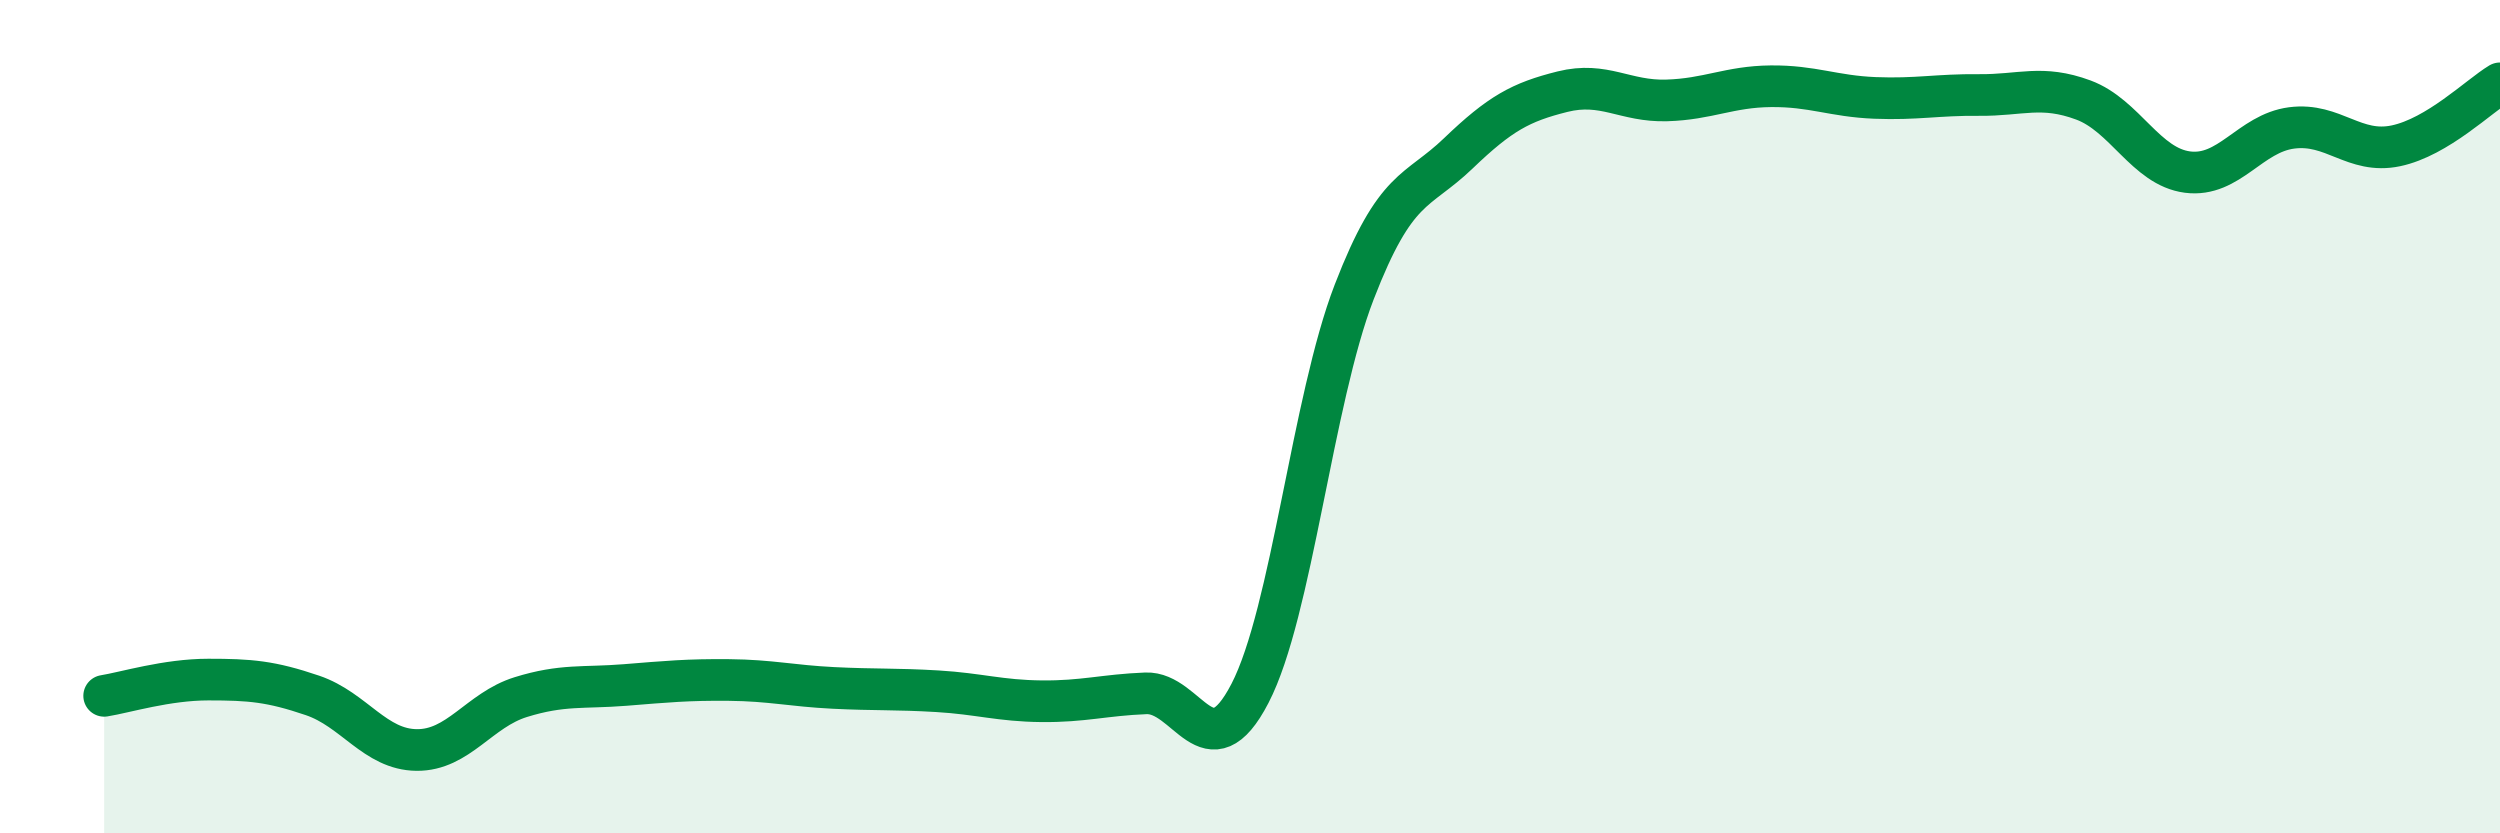 
    <svg width="60" height="20" viewBox="0 0 60 20" xmlns="http://www.w3.org/2000/svg">
      <path
        d="M 2.5,16.7 C 3,16.62 4,16.31 5,16.31 C 6,16.31 6.5,16.35 7.5,16.69 C 8.5,17.03 9,17.99 10,18 C 11,18.01 11.5,17.04 12.5,16.73 C 13.5,16.42 14,16.52 15,16.44 C 16,16.36 16.5,16.31 17.5,16.32 C 18.5,16.33 19,16.46 20,16.51 C 21,16.56 21.5,16.53 22.5,16.59 C 23.5,16.65 24,16.82 25,16.83 C 26,16.84 26.5,16.68 27.5,16.64 C 28.5,16.6 29,18.57 30,16.64 C 31,14.71 31.5,9.6 32.5,7.01 C 33.5,4.42 34,4.64 35,3.68 C 36,2.72 36.5,2.45 37.5,2.2 C 38.5,1.95 39,2.44 40,2.41 C 41,2.38 41.5,2.08 42.5,2.07 C 43.5,2.06 44,2.31 45,2.35 C 46,2.39 46.5,2.27 47.5,2.28 C 48.5,2.29 49,2.03 50,2.4 C 51,2.77 51.5,4 52.5,4.13 C 53.5,4.26 54,3.2 55,3.07 C 56,2.94 56.5,3.71 57.5,3.5 C 58.5,3.29 59.5,2.3 60,2L60 20L2.5 20Z"
        fill="#008740"
        opacity="0.1"
        stroke-linecap="round"
        stroke-linejoin="round"
      />
      <path
        d="M 2.5,16.7 C 3,16.62 4,16.31 5,16.31 C 6,16.31 6.5,16.35 7.5,16.69 C 8.5,17.03 9,17.99 10,18 C 11,18.01 11.5,17.04 12.5,16.73 C 13.5,16.42 14,16.52 15,16.44 C 16,16.36 16.5,16.31 17.5,16.32 C 18.5,16.33 19,16.46 20,16.51 C 21,16.56 21.5,16.53 22.5,16.59 C 23.5,16.65 24,16.82 25,16.83 C 26,16.84 26.5,16.68 27.5,16.64 C 28.5,16.6 29,18.57 30,16.64 C 31,14.71 31.5,9.6 32.5,7.01 C 33.5,4.42 34,4.64 35,3.68 C 36,2.72 36.5,2.45 37.5,2.2 C 38.5,1.95 39,2.44 40,2.41 C 41,2.38 41.5,2.08 42.5,2.07 C 43.5,2.06 44,2.31 45,2.35 C 46,2.39 46.5,2.27 47.5,2.28 C 48.5,2.29 49,2.03 50,2.4 C 51,2.77 51.5,4 52.5,4.13 C 53.5,4.26 54,3.2 55,3.07 C 56,2.94 56.5,3.71 57.5,3.5 C 58.5,3.29 59.5,2.3 60,2"
        stroke="#008740"
        stroke-width="1"
        fill="none"
        stroke-linecap="round"
        stroke-linejoin="round"
      />
    </svg>
  